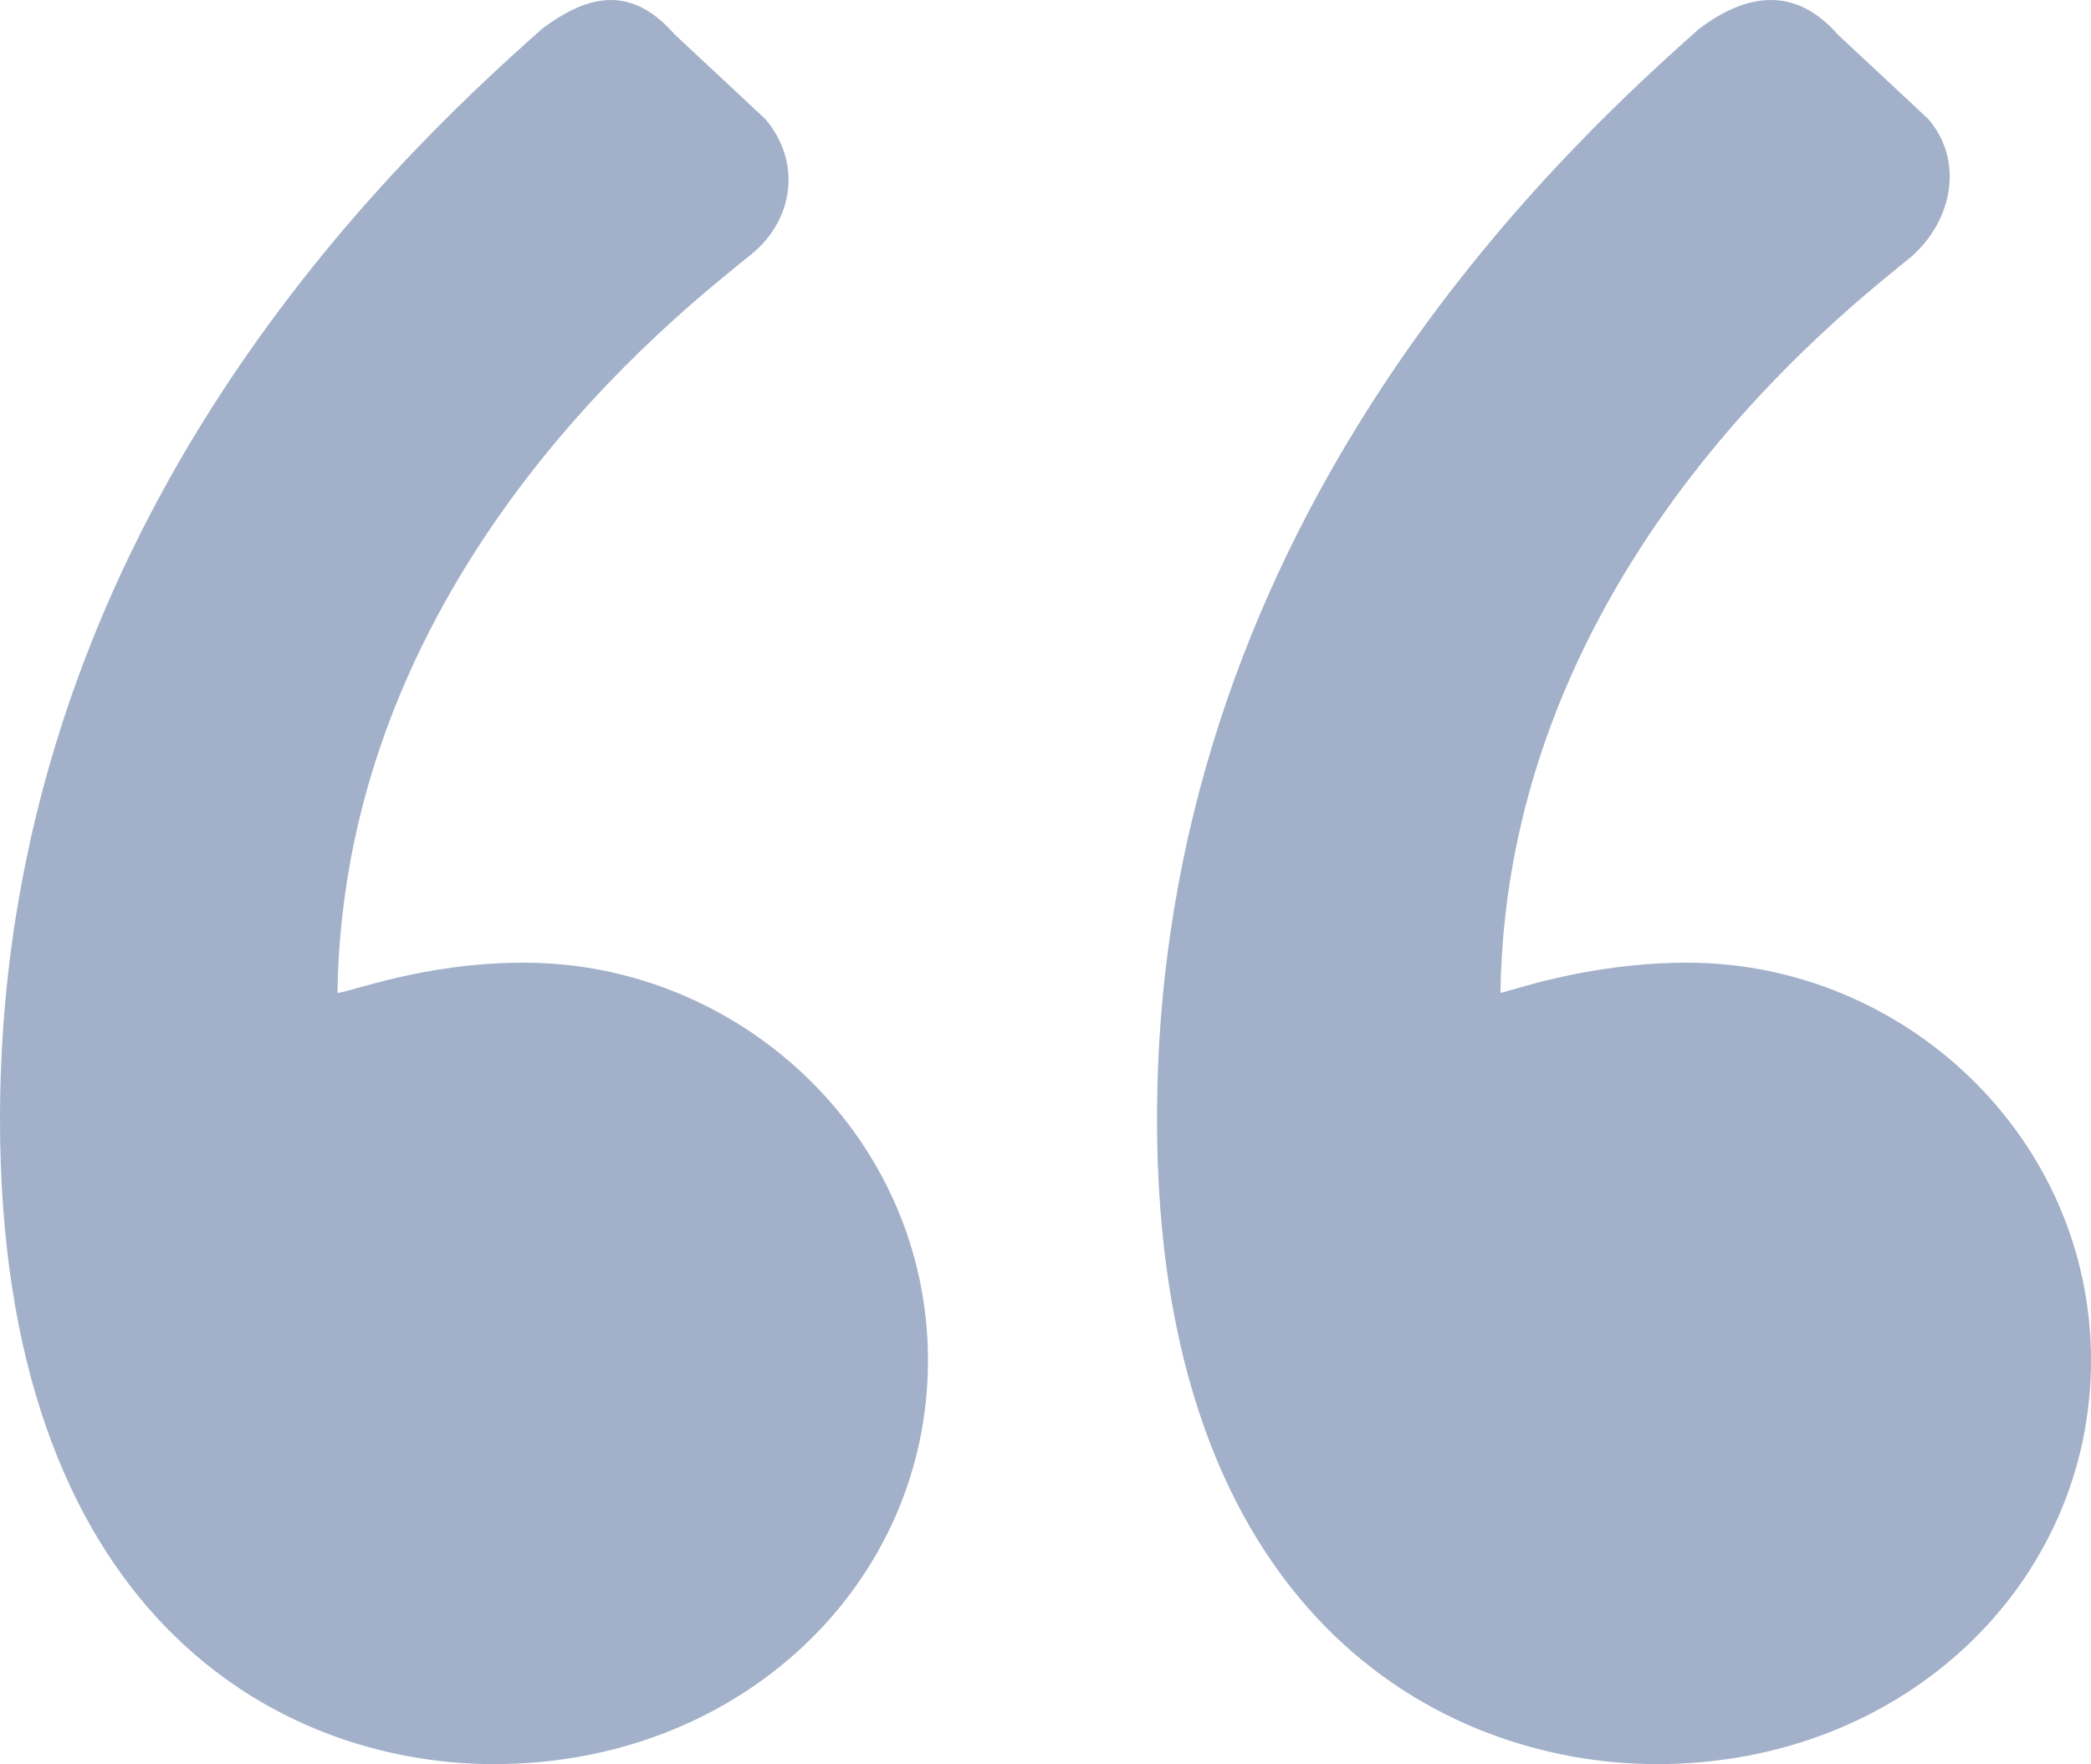 <?xml version="1.0" encoding="utf-8"?>
<!-- Generator: Adobe Illustrator 12.0.0, SVG Export Plug-In . SVG Version: 6.00 Build 51448)  -->
<!DOCTYPE svg PUBLIC "-//W3C//DTD SVG 1.1//EN" "http://www.w3.org/Graphics/SVG/1.1/DTD/svg11.dtd">
<svg  version="1.1" id="Ebene_1" xmlns="http://www.w3.org/2000/svg" xmlns:xlink="http://www.w3.org/1999/xlink" width="71.375" height="60.216"
	 viewBox="0 0 71.375 60.216" overflow="visible" enable-background="new 0 0 71.375 60.216" xml:space="preserve">
<path fill="#A2B1C9" d="M16.866,60.216c8.434,0,14.81-6.17,14.81-13.781c0-7.61-6.376-13.575-13.782-13.575
	c-3.496,0-5.965,1.027-6.375,1.027C11.725,19.49,23.244,10.645,25.505,8.793c1.646-1.233,1.851-3.291,0.618-4.73l-3.086-2.88
	c-1.438-1.645-2.879-1.44-4.525-0.206C13.165,5.708,0,18.255,0,38.207C0,55.074,9.461,60.216,16.866,60.216 M56.565,60.216
	c8.434,0,14.811-6.17,14.811-13.781c0-7.61-6.377-13.575-13.783-13.575c-3.495,0-6.169,1.027-6.376,1.027
	C51.423,19.49,62.941,10.645,65.205,8.793c1.439-1.233,1.852-3.291,0.616-4.73l-3.085-2.88c-1.439-1.645-3.085-1.44-4.73-0.206
	c-5.35,4.732-18.512,17.279-18.512,37.23C39.494,55.074,49.161,60.216,56.565,60.216"/>
</svg>
